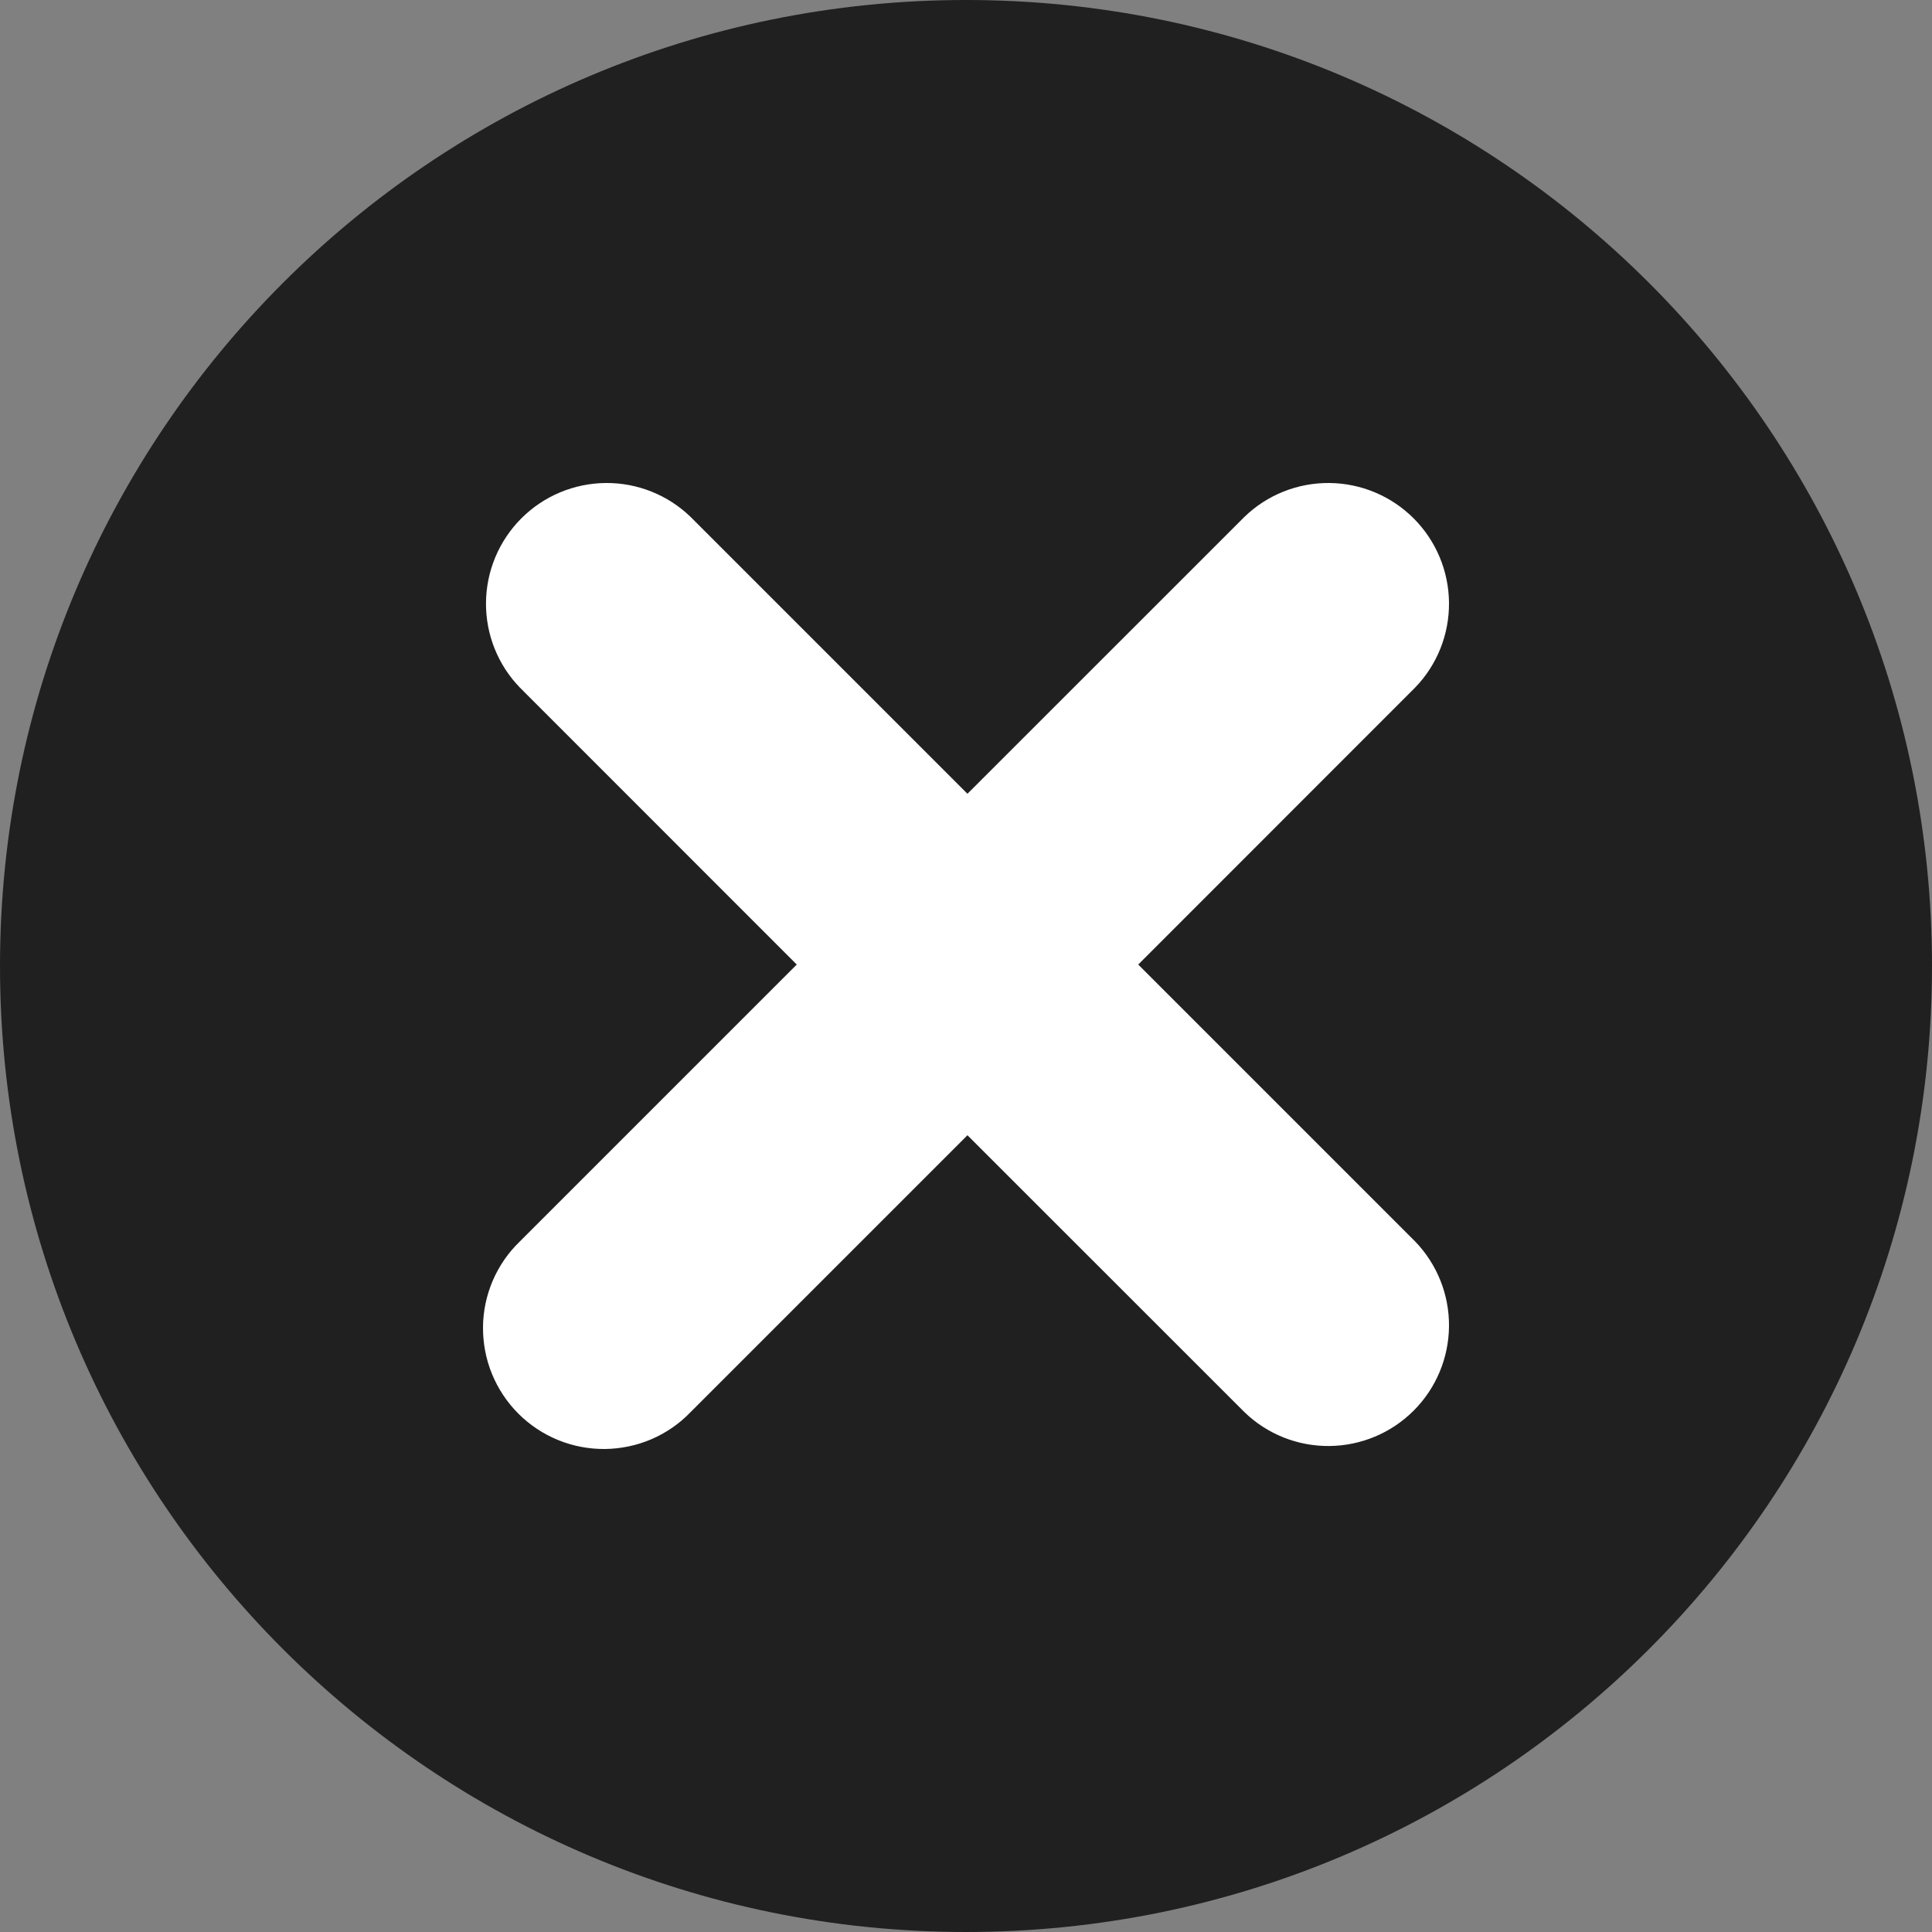 <svg width="20" height="20" viewBox="0 0 20 20" fill="none" xmlns="http://www.w3.org/2000/svg">
<rect x="0" y="0" width="20" height="20" fill="#808080" stroke="none"/>
<path d="M20 10C20 15.523 15.523 20 10 20C4.477 20 0 15.523 0 10C0 4.477 4.477 0 10 0C15.523 0 20 4.477 20 10Z" fill="#202020"/>
<path fill-rule="evenodd" clip-rule="evenodd" d="M7.149 5.351C6.913 5.123 6.598 4.997 6.27 5C5.942 5.003 5.629 5.134 5.397 5.366C5.165 5.598 5.034 5.911 5.031 6.239C5.028 6.567 5.154 6.883 5.382 7.118L8.248 9.985L5.382 12.851C5.262 12.966 5.167 13.104 5.101 13.257C5.036 13.409 5.001 13.573 5 13.739C4.999 13.905 5.03 14.07 5.093 14.223C5.156 14.377 5.249 14.517 5.366 14.634C5.483 14.751 5.623 14.844 5.777 14.907C5.93 14.97 6.095 15.001 6.261 15C6.427 14.998 6.591 14.964 6.743 14.899C6.896 14.833 7.034 14.738 7.149 14.618L10.015 11.752L12.882 14.618C13.117 14.846 13.433 14.972 13.761 14.969C14.089 14.966 14.402 14.835 14.634 14.603C14.866 14.371 14.997 14.058 15 13.73C15.003 13.402 14.877 13.087 14.649 12.851L11.783 9.985L14.649 7.118C14.877 6.883 15.003 6.567 15 6.239C14.997 5.911 14.866 5.598 14.634 5.366C14.402 5.134 14.089 5.003 13.761 5C13.433 4.997 13.117 5.123 12.882 5.351L10.015 8.217L7.149 5.351Z" fill="white"/>
</svg>

